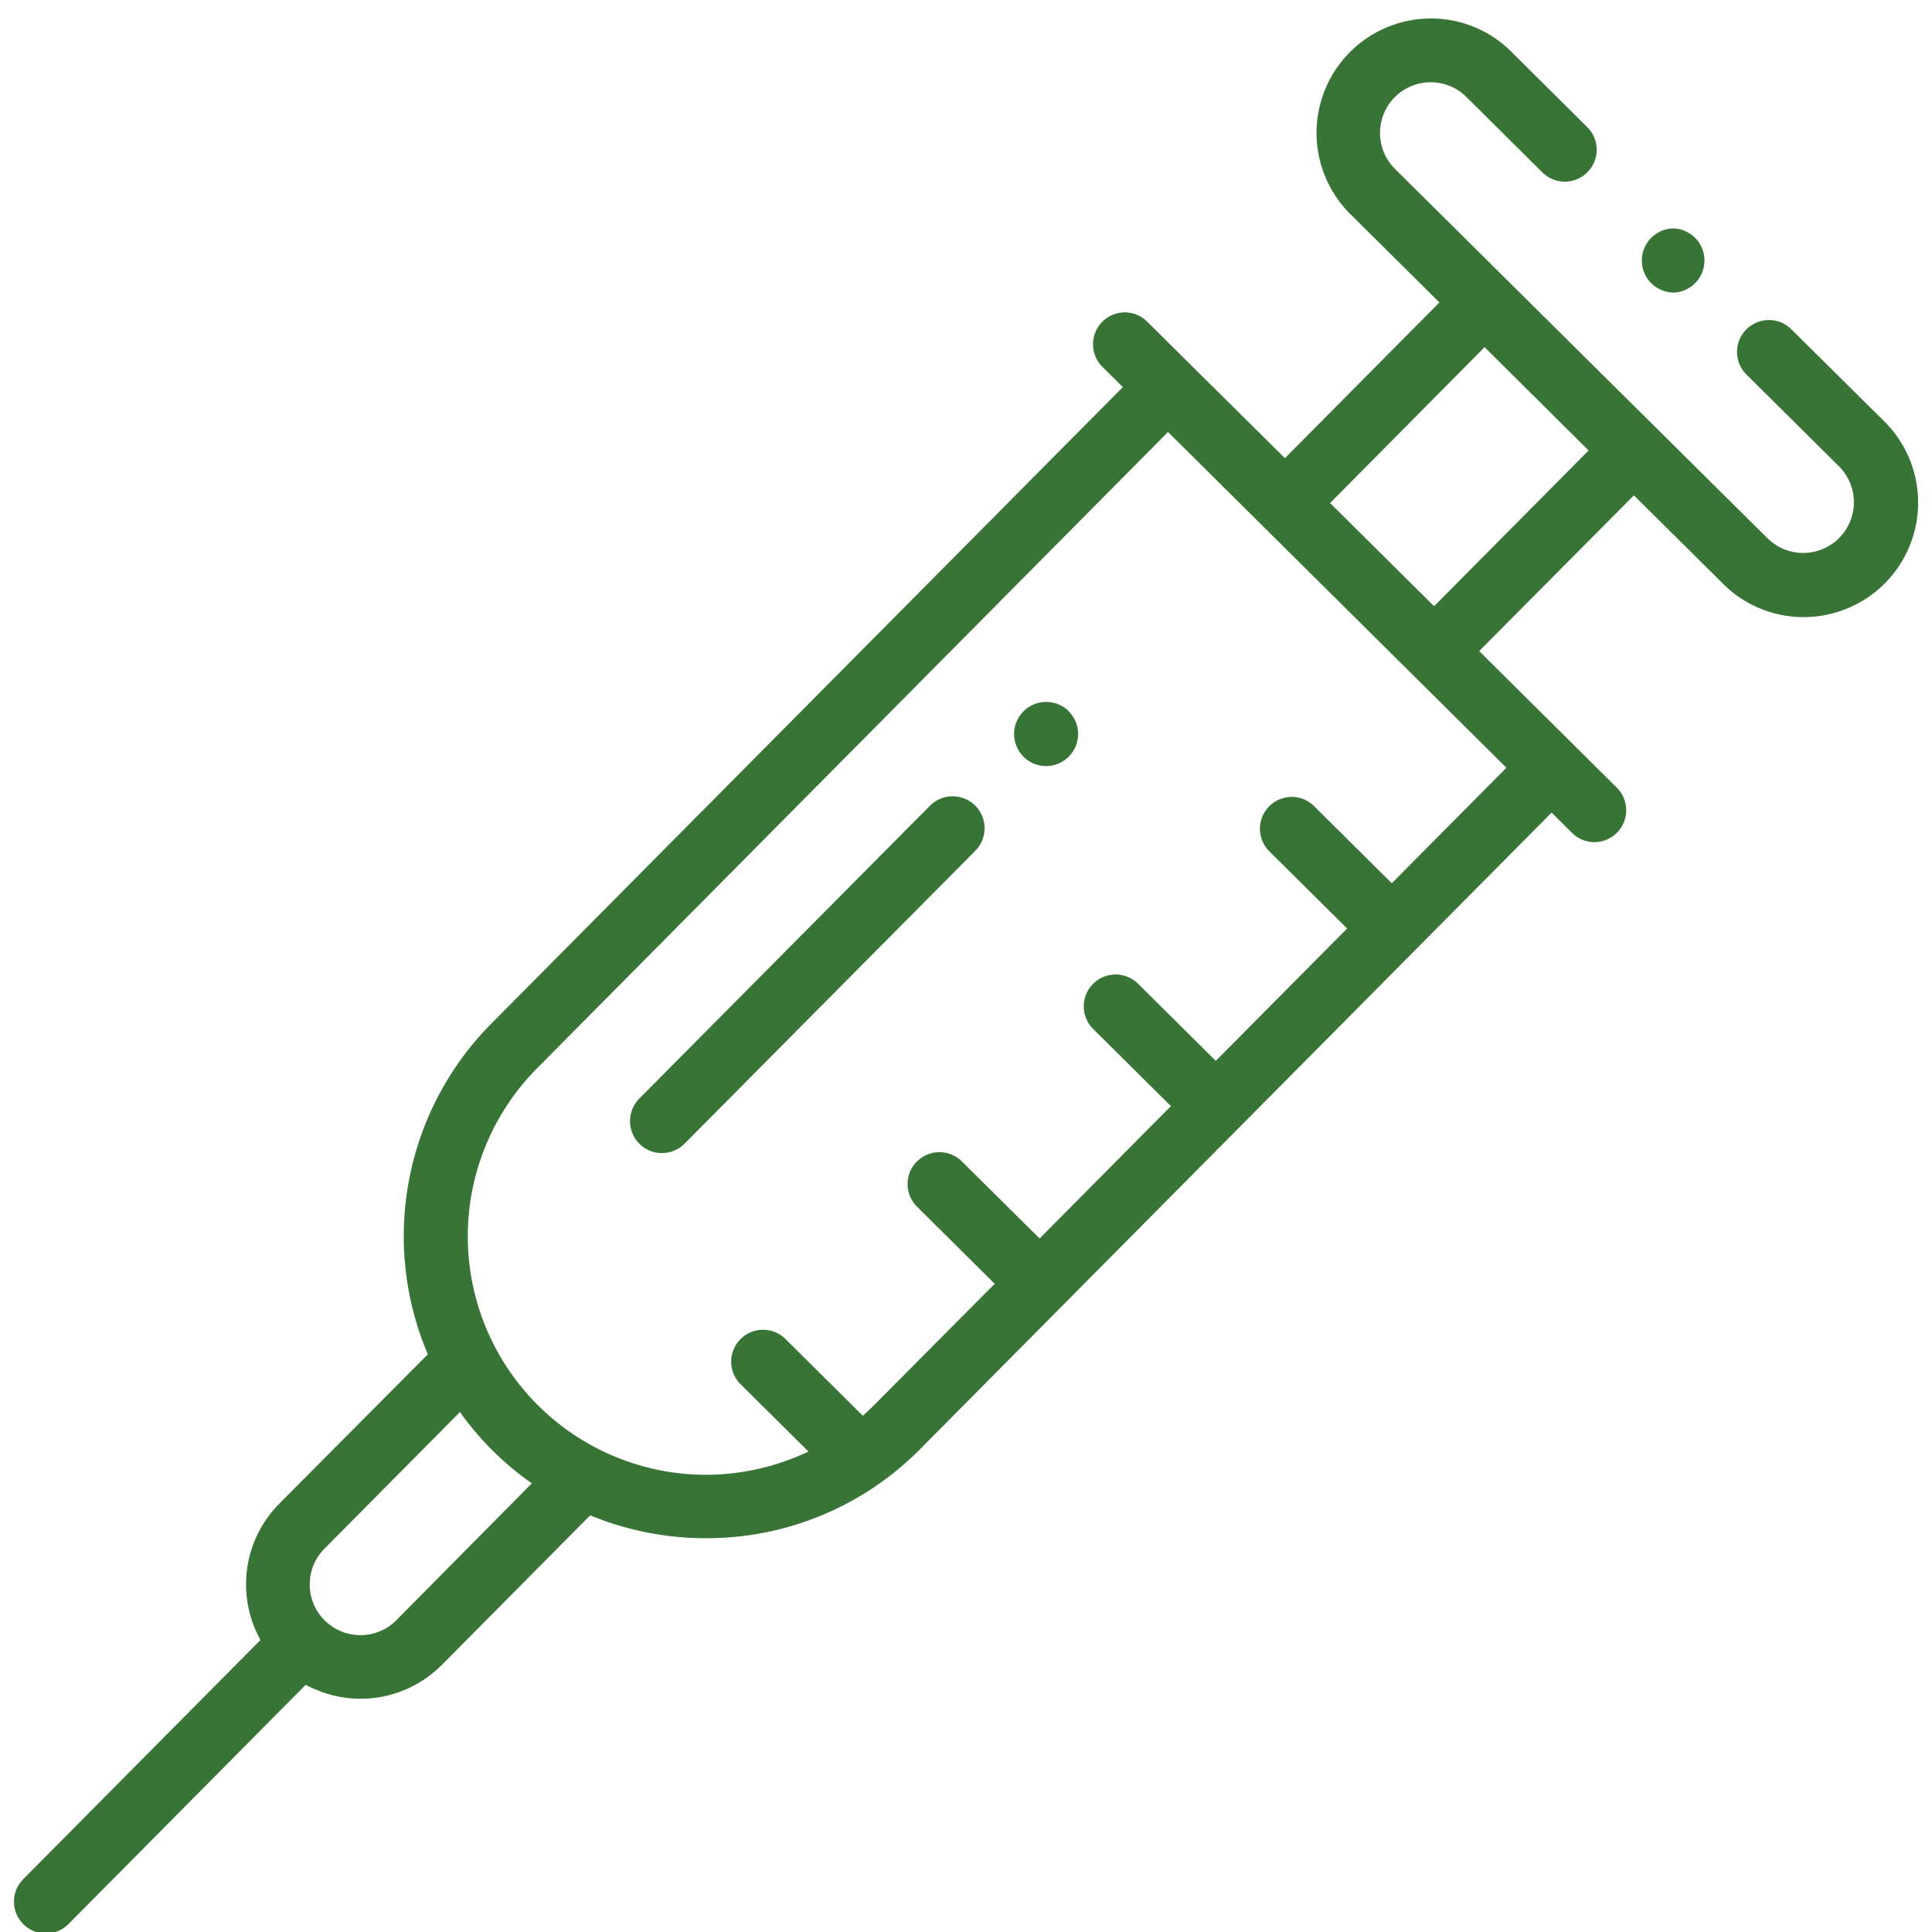 <svg id="Capa_1" data-name="Capa 1" xmlns="http://www.w3.org/2000/svg" viewBox="0 0 512 512"><defs><style>.cls-1{fill:#377435;}</style></defs><path class="cls-1" d="M478,163.54h.12a30.34,30.34,0,0,0,21.26-51.85L474.72,87.26a8.44,8.44,0,1,0-11.89,12l24.63,24.43a13.44,13.44,0,0,1-18.93,19.08l-98.84-98a13.45,13.45,0,0,1-.08-19,13.45,13.45,0,0,1,19-.08l20.14,20a8.44,8.44,0,1,0,11.89-12l-20.14-20a30.1,30.1,0,0,0-21.35-8.79H379A30.32,30.32,0,0,0,357.8,56.68l23.66,23.47-40.94,41.27L304,85.23a8.36,8.36,0,0,0-5.94-2.45h0a8.45,8.45,0,0,0-5.92,14.43l5.42,5.38L130.22,271.25A80,80,0,0,0,113,358l.37.92L74,398.5a30.36,30.36,0,0,0-5.49,35.13l.5,1L6.15,498a8.44,8.44,0,0,0,12,11.89L81,446.5l1,.48a30.34,30.34,0,0,0,35.09-5.76l39.32-39.64.92.37A80,80,0,0,0,187,407.64h.33A79.53,79.53,0,0,0,243.87,384L411.19,215.35l5.42,5.38a8.42,8.42,0,0,0,5.95,2.45h0a8.45,8.45,0,0,0,5.91-14.44L392,172.54,433,131.27l23.67,23.48A30.15,30.15,0,0,0,478,163.54ZM105.08,429.33a13.35,13.35,0,0,1-9.48,4h-.06A13.44,13.44,0,0,1,86,410.4l35.9-36.2,1,1.4a82.07,82.07,0,0,0,7.71,8.87,78.06,78.06,0,0,0,8.93,7.63l1.4,1ZM399.21,203.46l-30.37,30.61-20.6-20.44a8.41,8.41,0,0,0-5.94-2.44h0a8.44,8.44,0,0,0-5.91,14.43L357,246.06l-34.8,35.08-20.6-20.44a8.44,8.44,0,0,0-11.89,12l20.6,20.43-34.8,35.08-20.61-20.43a8.44,8.44,0,1,0-11.88,12l20.59,20.44L231.9,372.11c-.71.71-1.44,1.41-2.18,2.09l-1.05,1-20.51-20.35a8.44,8.44,0,0,0-11.89,12l18,17.84-2,.88a63.64,63.64,0,0,1-25.28,5.27,63.2,63.2,0,0,1-44.72-107.68L309.54,114.48Zm-19.16-42.81-27.56-27.34L393.43,92,421,119.38Z"/><path class="cls-1" d="M443.6,60.53h0a8.51,8.51,0,0,0-6,14.53,8.76,8.76,0,0,0,6,2.48,8.51,8.51,0,0,0,0-17Z"/><path class="cls-1" d="M258.44,213.49a8.48,8.48,0,0,0-6-2.46h0a8.42,8.42,0,0,0-6,2.51l-77,77.57a8.51,8.51,0,0,0,0,12,8.33,8.33,0,0,0,6,2.46,8.45,8.45,0,0,0,6-2.51l77-77.57a8.49,8.49,0,0,0,0-12Z"/><path class="cls-1" d="M283.25,188.48a8.59,8.59,0,0,0-6-2.46h0a8.5,8.5,0,0,0,0,17h0a8.5,8.5,0,0,0,5.95-14.53Z"/></svg>
